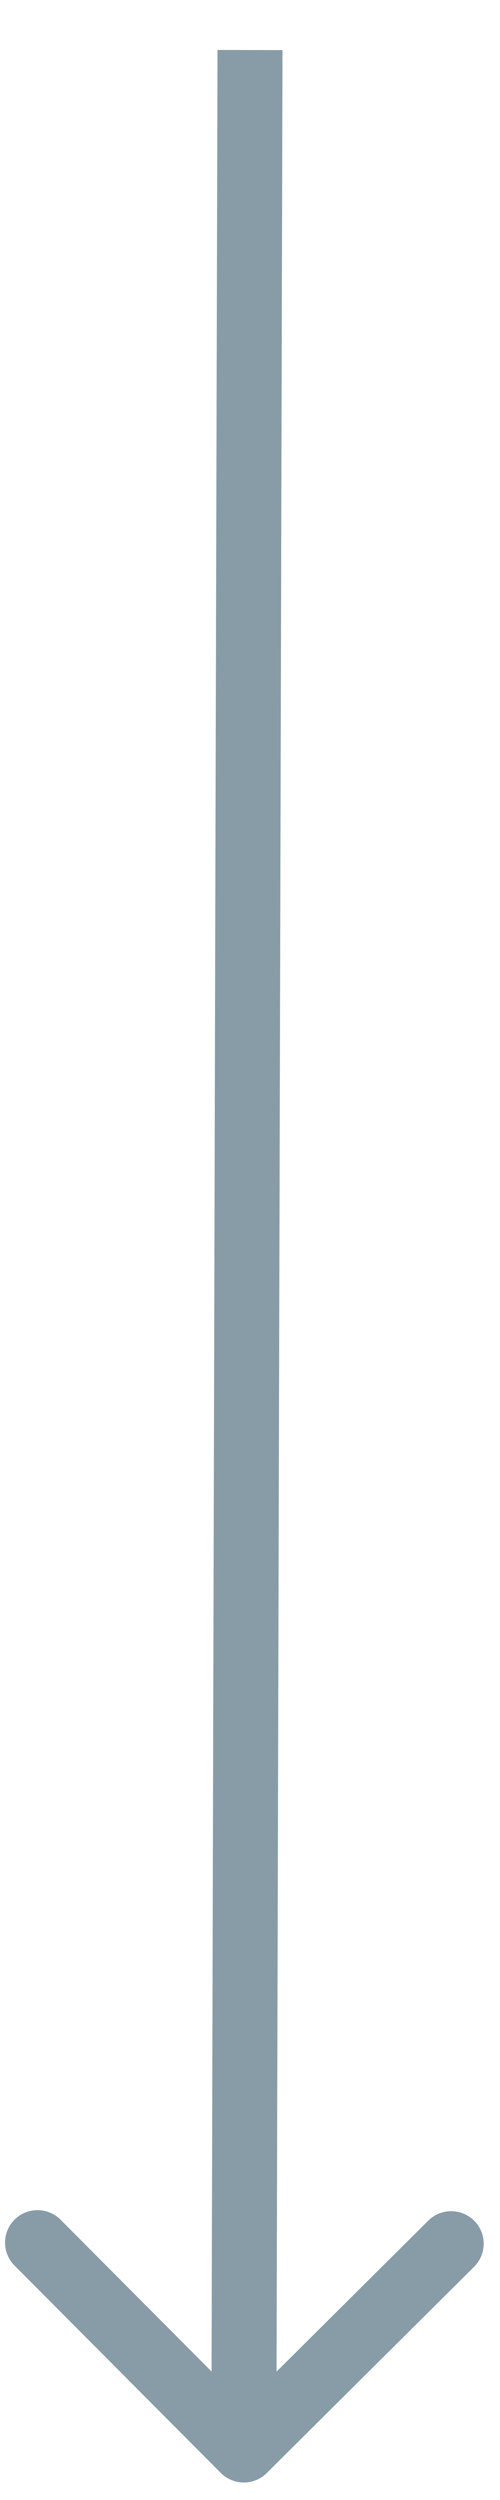 <svg width="10" height="50" viewBox="0 0 10 50" fill="none" xmlns="http://www.w3.org/2000/svg">
<path d="M5.335 49.461C5.081 49.714 4.669 49.713 4.416 49.459L0.29 45.311C0.037 45.057 0.038 44.645 0.292 44.392C0.547 44.139 0.958 44.14 1.212 44.395L4.879 48.081L8.565 44.413C8.82 44.16 9.231 44.161 9.485 44.416C9.738 44.67 9.737 45.082 9.482 45.335L5.335 49.461ZM5.65 1.002L5.527 49.002L4.227 48.998L4.35 0.999L5.65 1.002Z" fill="#879CA7"/>
</svg>
